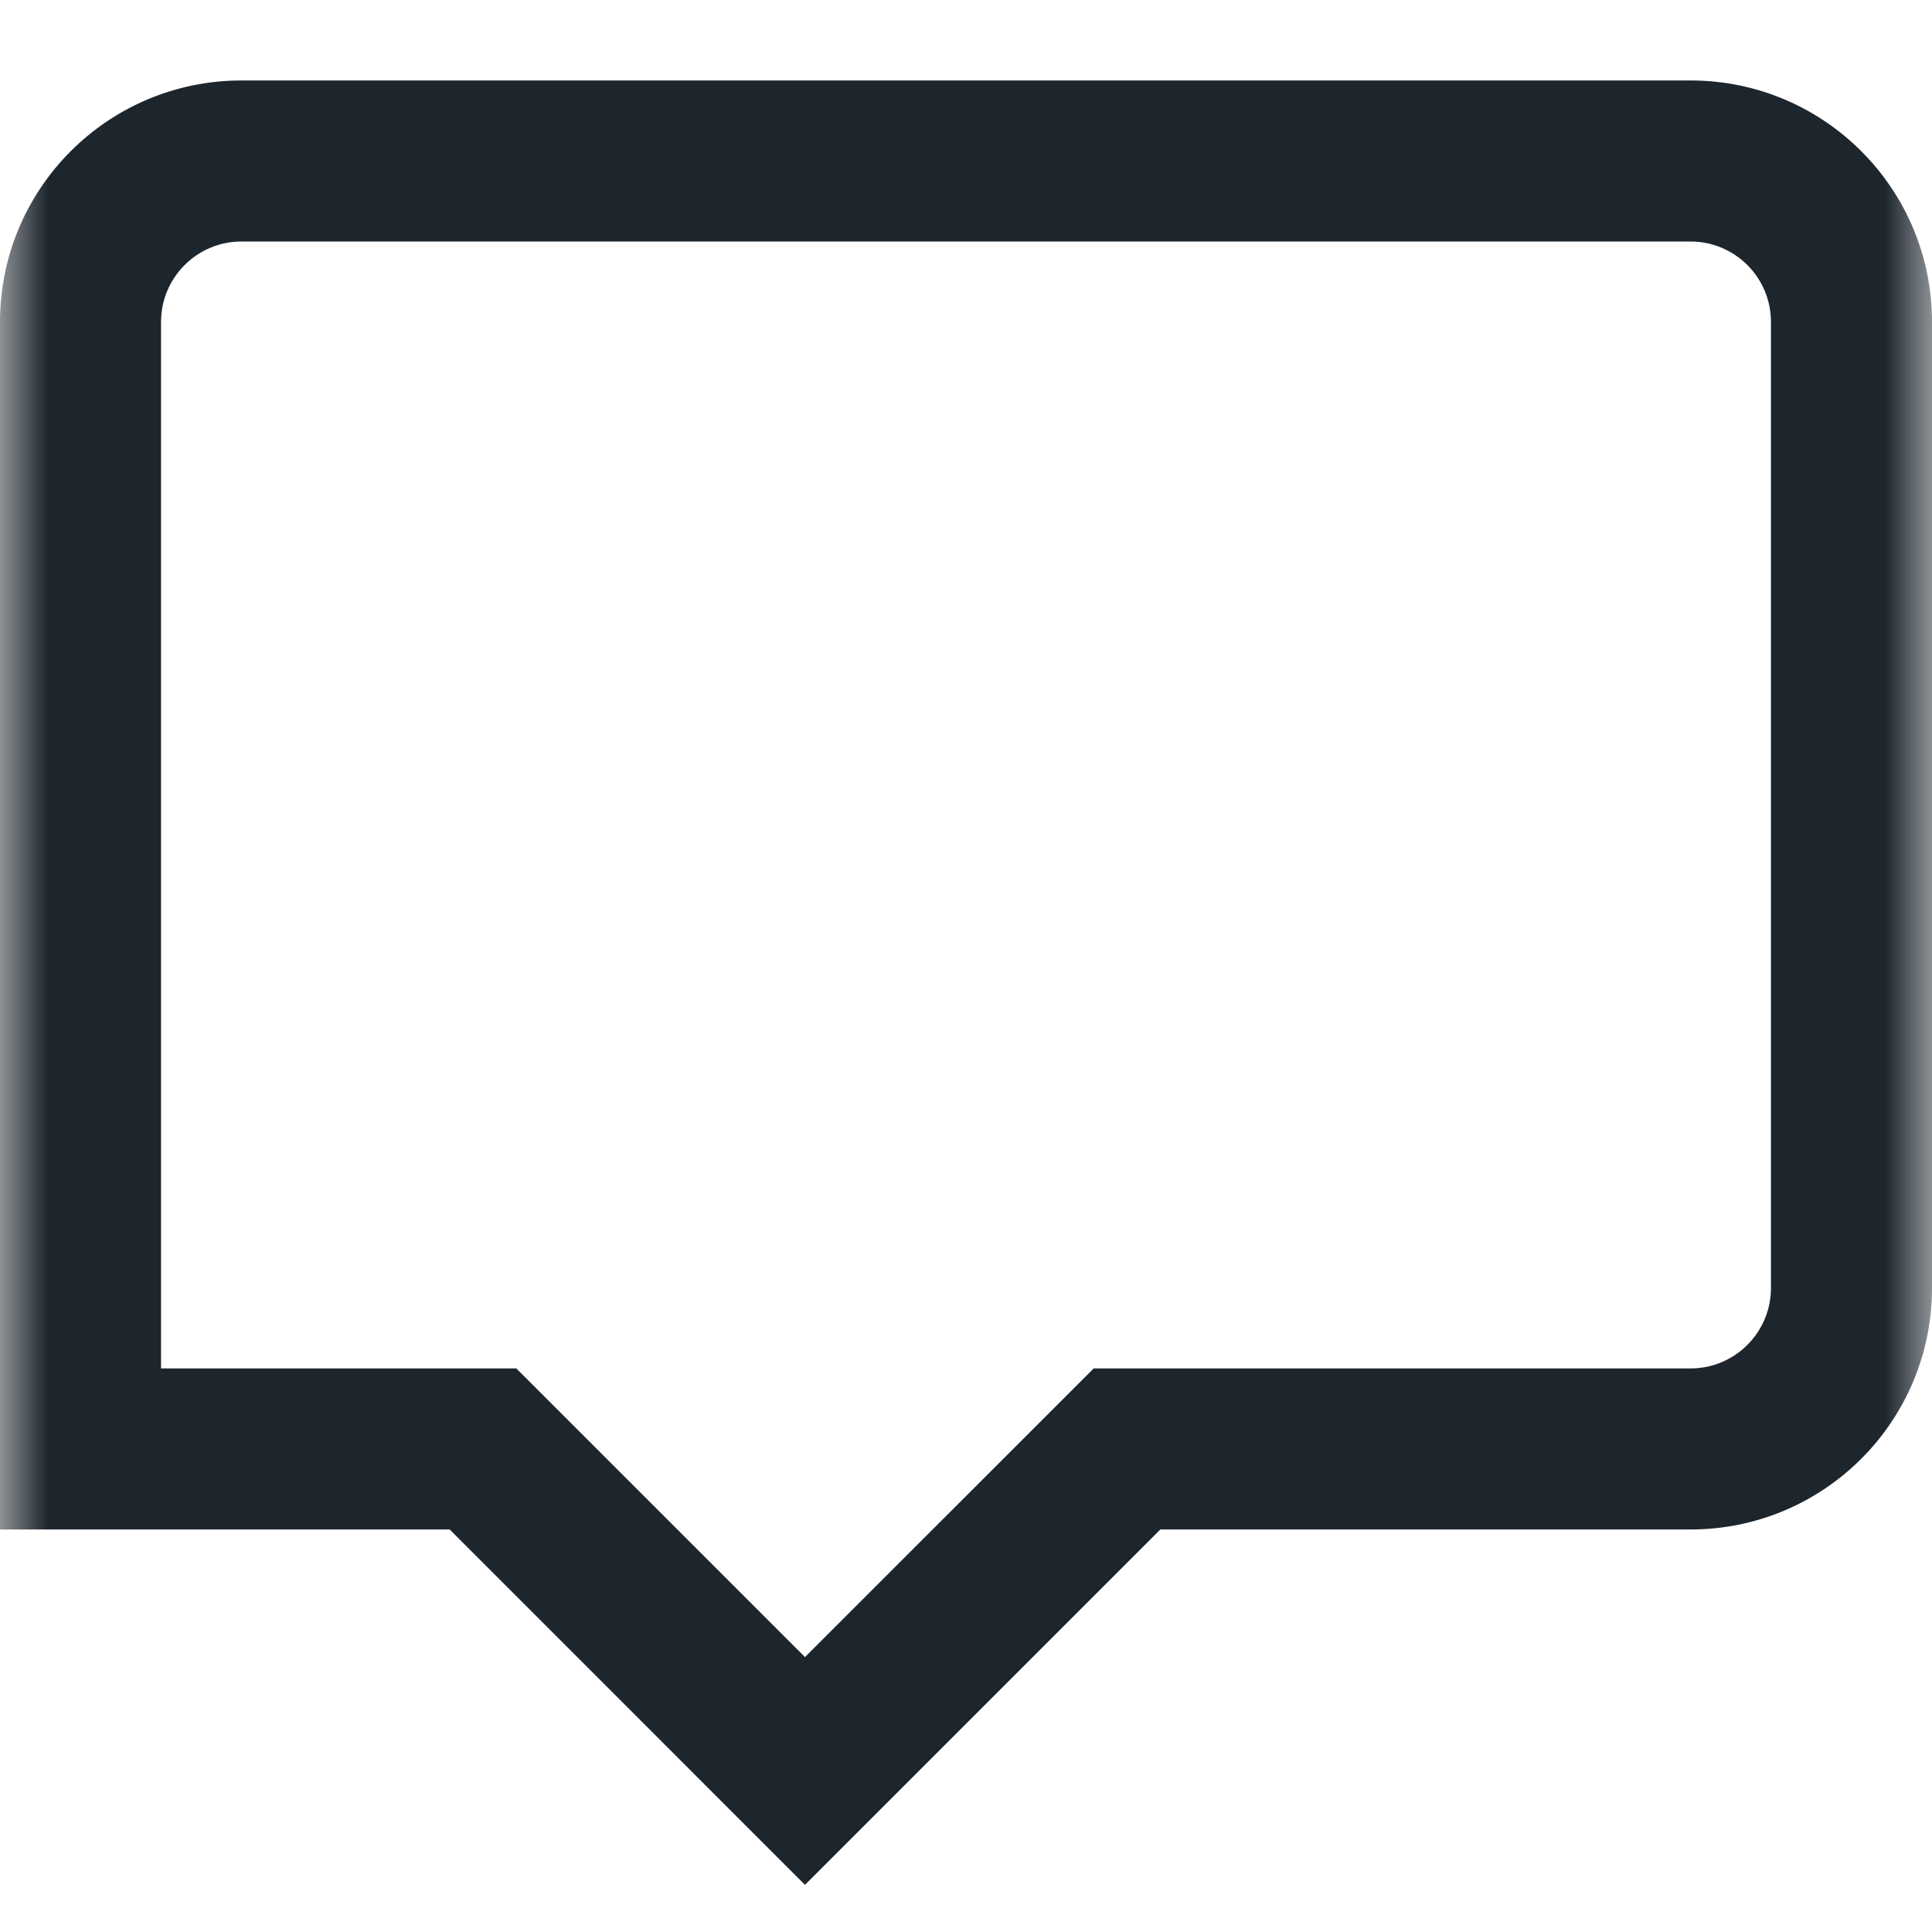 <svg width="20" height="20" viewBox="0 0 20 20" fill="none" xmlns="http://www.w3.org/2000/svg">
<g clip-path="url(#clip0_3_4827)">
<mask id="mask0_3_4827" style="mask-type:luminance" maskUnits="userSpaceOnUse" x="0" y="0" width="20" height="20">
<path d="M20 0H0V20H20V0Z" fill="white"/>
</mask>
<g mask="url(#mask0_3_4827)">
<path fill-rule="evenodd" clip-rule="evenodd" d="M4.655 15.833H0V3.333C0 1.952 1.119 0.833 2.5 0.833H17.5C18.881 0.833 20 1.952 20 3.333V13.333C20 14.714 18.881 15.833 17.5 15.833H12.012L8.333 19.512L4.655 15.833ZM8.333 17.154L11.322 14.166H17.5C17.96 14.166 18.333 13.793 18.333 13.333V3.333C18.333 2.873 17.96 2.5 17.5 2.5H2.5C2.04 2.5 1.667 2.873 1.667 3.333V14.166H5.345L8.333 17.154Z" fill="#1D252D"/>
</g>
</g>
<defs>
<clipPath id="clip0_3_4827">
<rect width="20" height="20" fill="white"/>
</clipPath>
</defs>
</svg>
